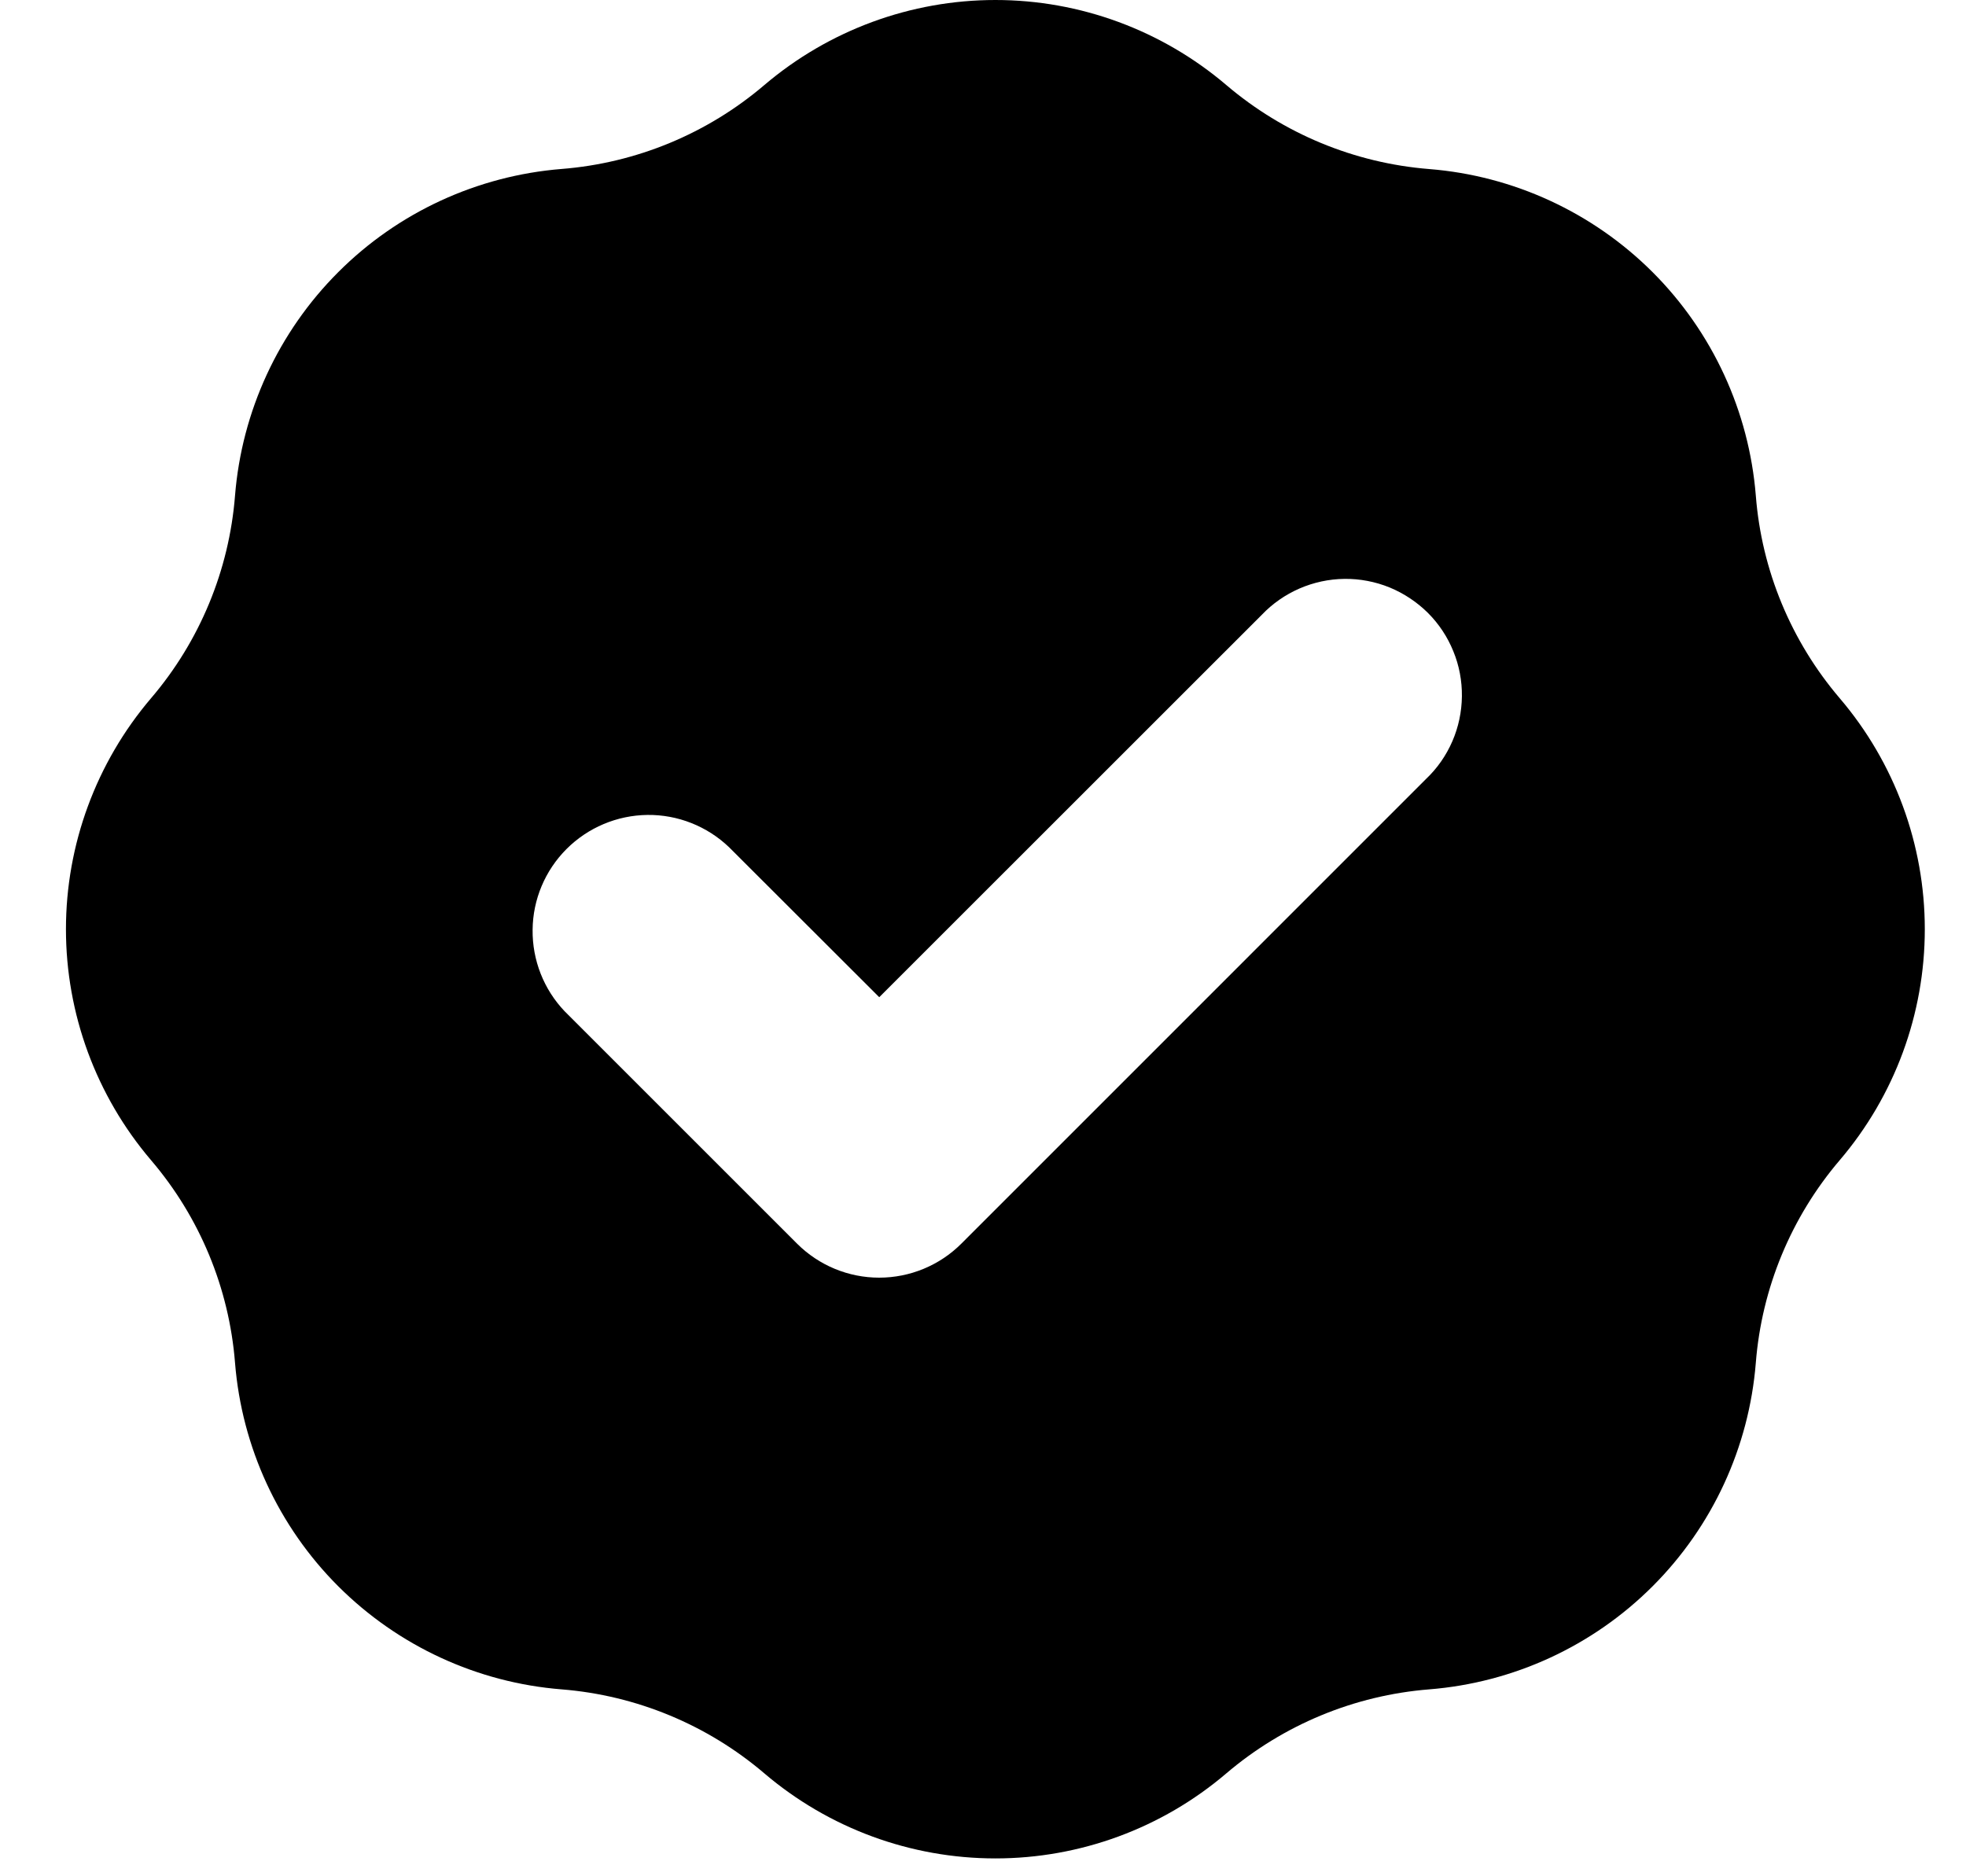 <svg width="22" height="21" viewBox="0 0 22 21" fill="none" xmlns="http://www.w3.org/2000/svg">
<path fill-rule="evenodd" clip-rule="evenodd" d="M6.285 1.891C7.121 1.825 7.915 1.496 8.553 0.952C9.275 0.338 10.191 0 11.139 0C12.086 0 13.002 0.338 13.723 0.952C14.362 1.496 15.155 1.825 15.992 1.892C16.936 1.967 17.823 2.377 18.493 3.046C19.163 3.716 19.572 4.603 19.648 5.547C19.713 6.383 20.043 7.177 20.587 7.815C21.202 8.536 21.539 9.453 21.539 10.4C21.539 11.348 21.202 12.264 20.587 12.985C20.043 13.623 19.714 14.417 19.648 15.253C19.572 16.198 19.163 17.084 18.493 17.754C17.823 18.424 16.936 18.833 15.992 18.908C15.155 18.975 14.362 19.304 13.723 19.848C13.002 20.463 12.086 20.8 11.139 20.8C10.191 20.8 9.275 20.463 8.553 19.848C7.915 19.304 7.122 18.975 6.285 18.908C5.341 18.833 4.455 18.423 3.785 17.754C3.115 17.084 2.706 16.197 2.63 15.253C2.564 14.417 2.235 13.623 1.69 12.985C1.076 12.264 0.738 11.348 0.738 10.4C0.738 9.453 1.076 8.536 1.69 7.815C2.235 7.177 2.564 6.383 2.63 5.547C2.706 4.603 3.115 3.716 3.785 3.046C4.454 2.376 5.341 1.967 6.285 1.891ZM15.957 8.719C16.083 8.6 16.183 8.456 16.252 8.297C16.321 8.138 16.357 7.967 16.359 7.794C16.361 7.621 16.329 7.449 16.263 7.289C16.198 7.128 16.101 6.982 15.979 6.86C15.856 6.738 15.71 6.641 15.55 6.575C15.39 6.51 15.218 6.477 15.045 6.479C14.871 6.481 14.7 6.518 14.541 6.587C14.383 6.656 14.239 6.756 14.12 6.881L9.839 11.161L8.157 9.481C7.912 9.247 7.584 9.117 7.245 9.121C6.905 9.125 6.58 9.262 6.34 9.502C6.1 9.742 5.963 10.067 5.96 10.406C5.956 10.746 6.085 11.074 6.319 11.319L8.919 13.919C9.163 14.163 9.494 14.3 9.838 14.3C10.183 14.3 10.514 14.163 10.758 13.919L15.957 8.719Z" fill="black"/>
</svg>
